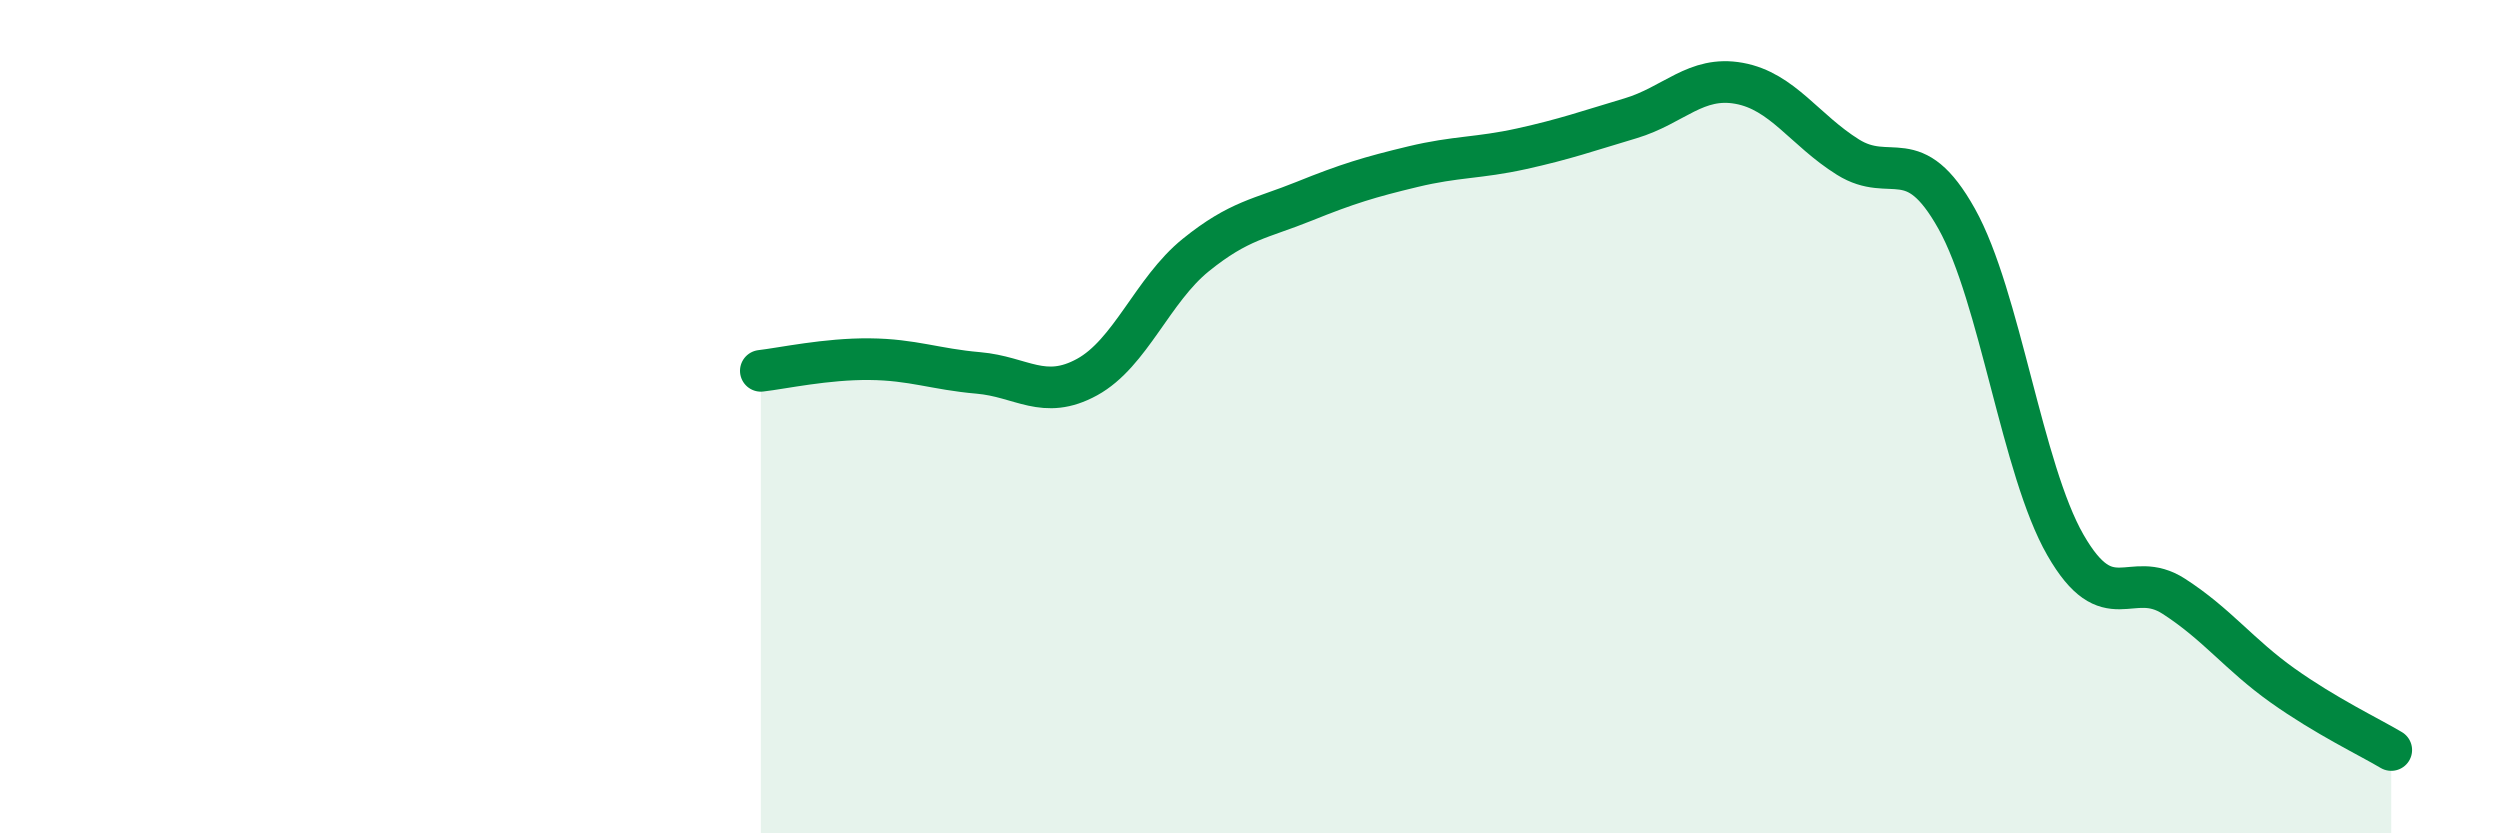 
    <svg width="60" height="20" viewBox="0 0 60 20" xmlns="http://www.w3.org/2000/svg">
      <path
        d="M 18.26,8.9 C 18.78,8.84 19.83,8.61 20.87,8.62 C 21.91,8.63 22.44,8.86 23.48,8.95 C 24.52,9.04 25.05,9.62 26.09,9.05 C 27.13,8.48 27.66,6.96 28.7,6.12 C 29.74,5.28 30.26,5.25 31.3,4.83 C 32.34,4.41 32.87,4.25 33.91,4 C 34.95,3.75 35.48,3.8 36.52,3.57 C 37.56,3.34 38.09,3.15 39.13,2.84 C 40.17,2.53 40.7,1.81 41.74,2 C 42.78,2.19 43.31,3.12 44.35,3.77 C 45.39,4.42 45.92,3.39 46.96,5.25 C 48,7.11 48.53,11.27 49.57,13.08 C 50.61,14.89 51.13,13.64 52.17,14.31 C 53.21,14.98 53.74,15.71 54.78,16.45 C 55.82,17.19 56.87,17.69 57.39,18L57.39 20L18.26 20Z"
        fill="#008740"
        opacity="0.1"
        stroke-linecap="round"
        stroke-linejoin="round"
      />
      <path
        d="M 18.26,8.9 C 18.78,8.84 19.83,8.61 20.87,8.62 C 21.91,8.63 22.44,8.86 23.48,8.95 C 24.52,9.04 25.05,9.62 26.09,9.05 C 27.13,8.48 27.66,6.96 28.7,6.12 C 29.74,5.28 30.26,5.25 31.3,4.83 C 32.34,4.41 32.87,4.25 33.91,4 C 34.95,3.75 35.48,3.8 36.52,3.57 C 37.56,3.34 38.09,3.15 39.13,2.84 C 40.17,2.53 40.7,1.81 41.74,2 C 42.78,2.19 43.31,3.12 44.35,3.77 C 45.39,4.42 45.92,3.39 46.96,5.25 C 48,7.11 48.53,11.27 49.57,13.08 C 50.61,14.89 51.13,13.64 52.17,14.31 C 53.21,14.98 53.74,15.71 54.78,16.45 C 55.82,17.19 56.87,17.69 57.39,18"
        stroke="#008740"
        stroke-width="1"
        fill="none"
        stroke-linecap="round"
        stroke-linejoin="round"
      />
    </svg>
  